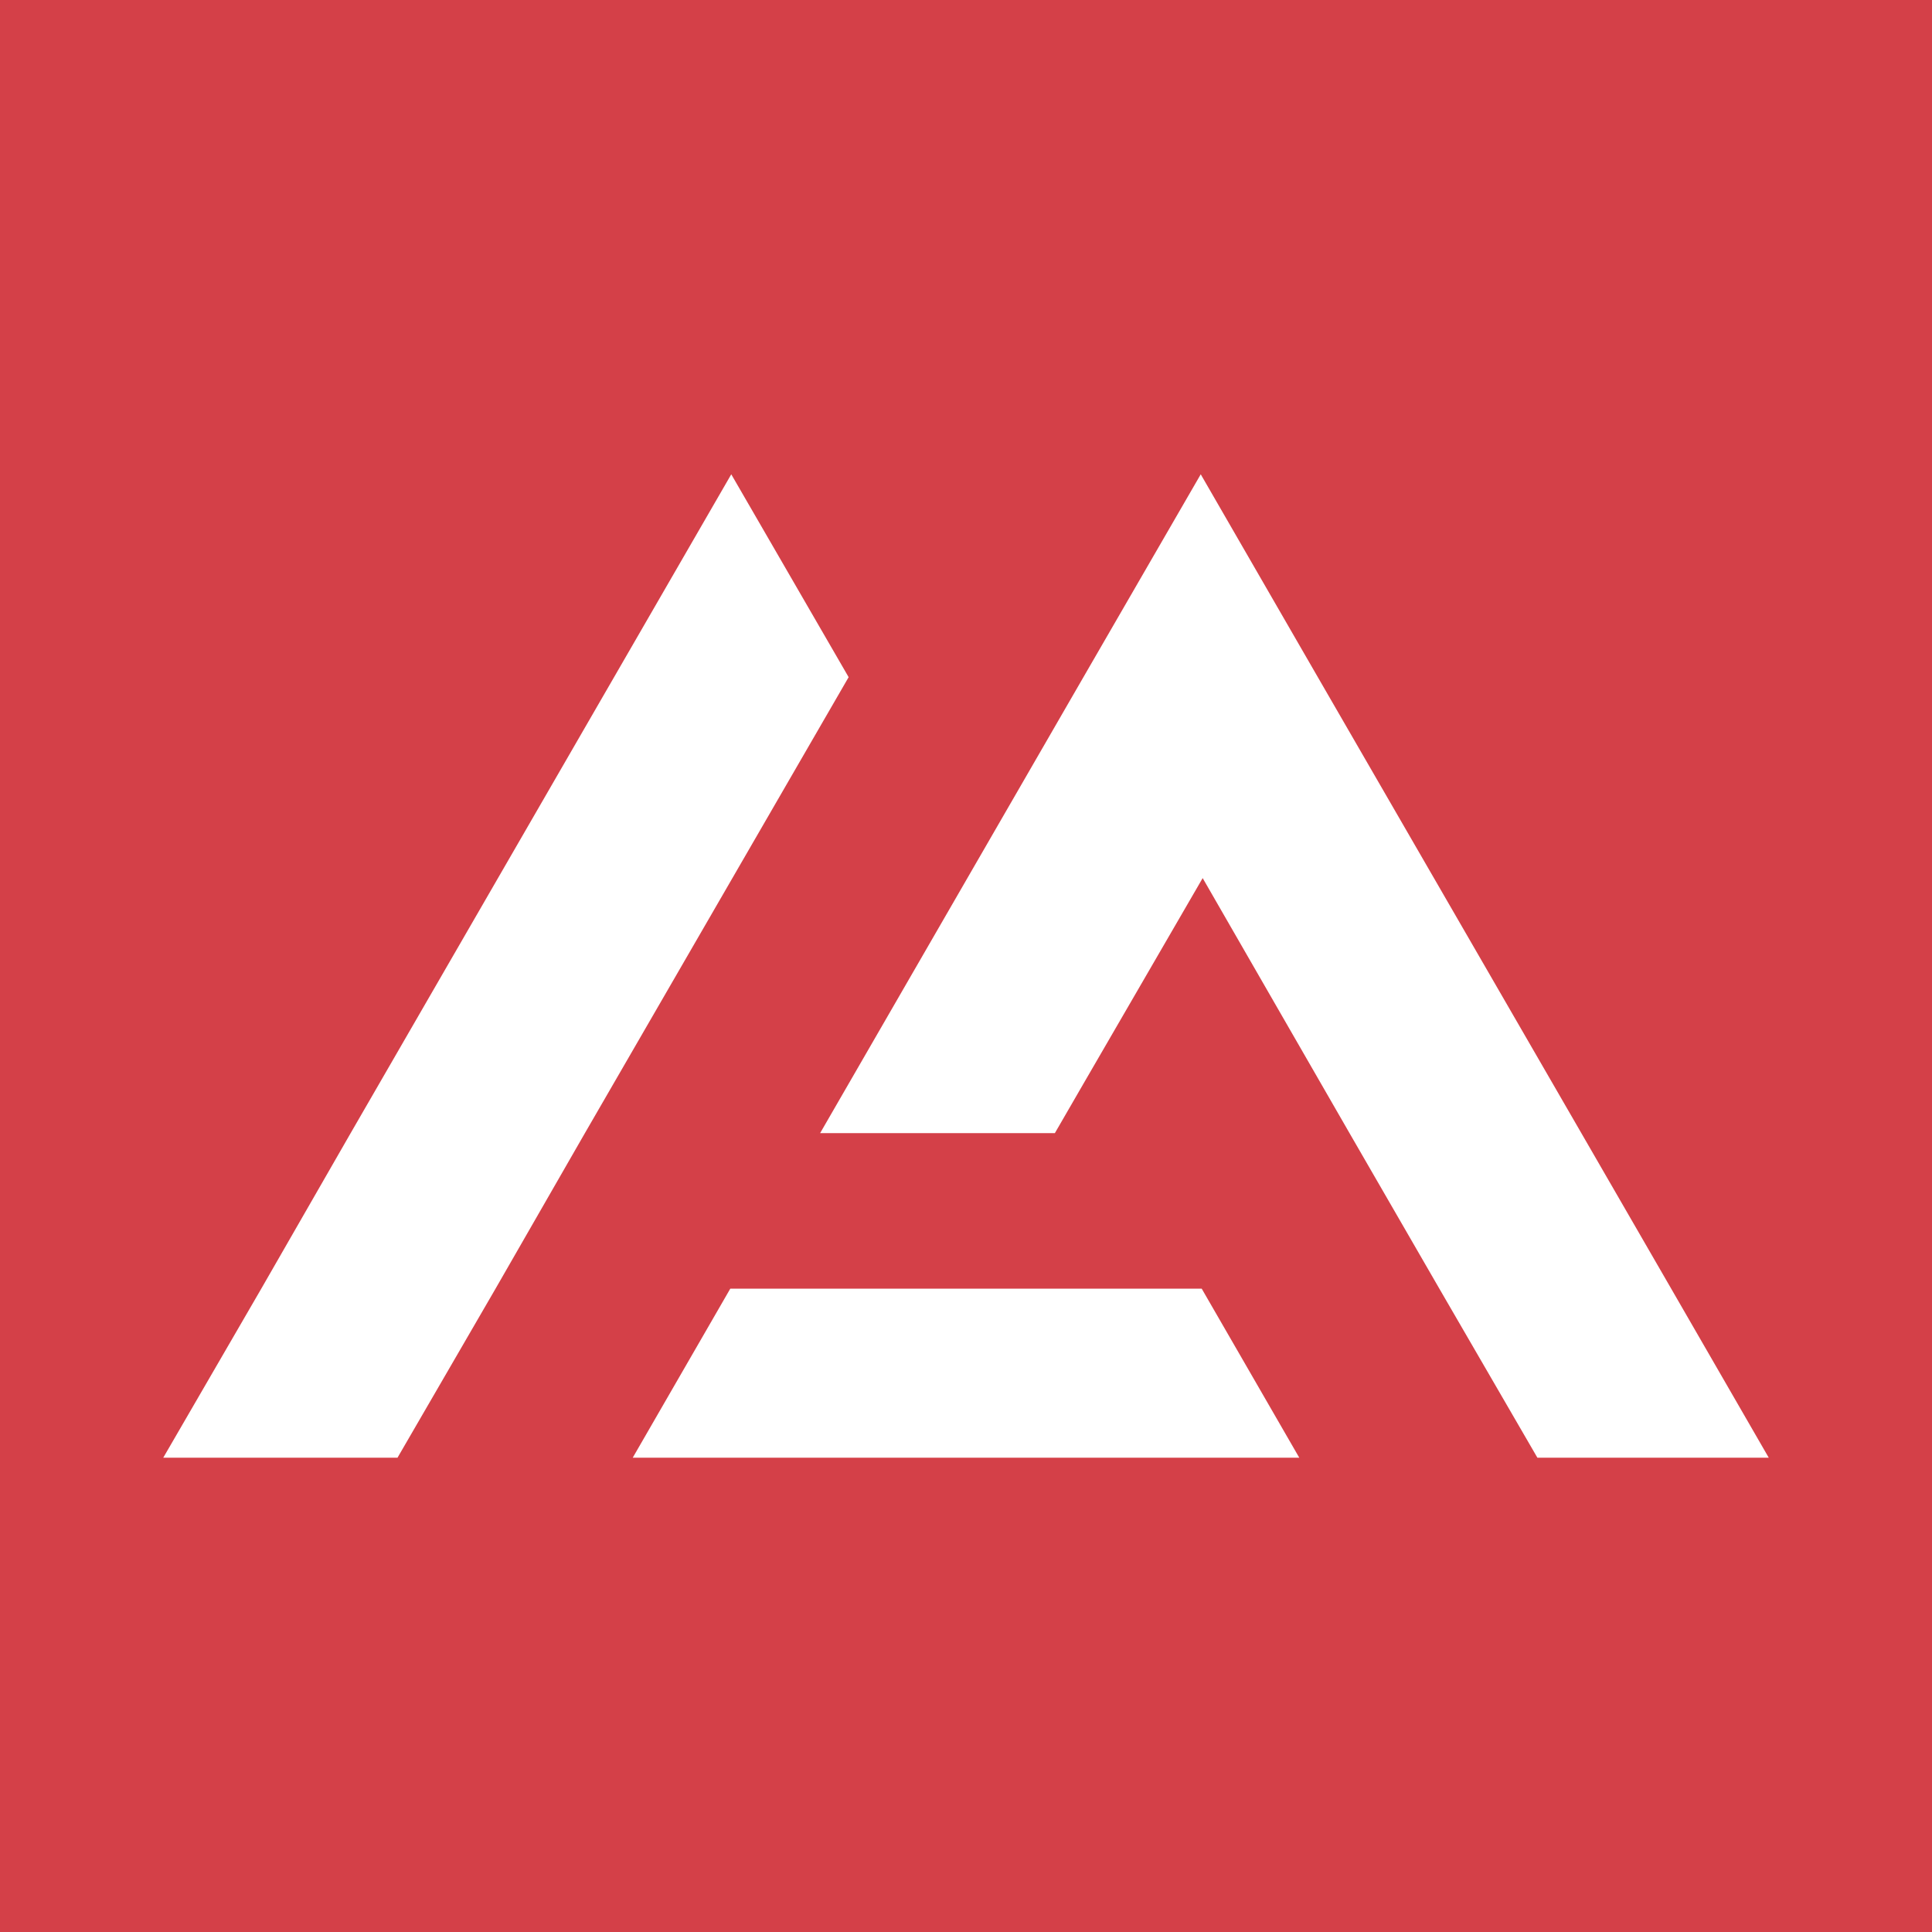 <?xml version="1.0" encoding="UTF-8"?>
<svg id="Layer_1" xmlns="http://www.w3.org/2000/svg" width="400" height="400" version="1.1" viewBox="0 0 400 400">
  <!-- Generator: Adobe Illustrator 29.1.0, SVG Export Plug-In . SVG Version: 2.1.0 Build 142)  -->
  <defs>
    <style>
      .st0 {
        fill: #fff;
      }

      .st1 {
        fill: #d44048;
      }
    </style>
  </defs>
  <rect class="st1" x="-146.8" y="-46.2" width="693.7" height="483.9"/>
  <g>
    <polygon class="st0" points="175.7 140.2 121.1 234.6 102.6 266.8 82.3 301.8 33.8 301.8 54.1 266.8 72.6 234.6 151.4 98.2 175.7 140.2"/>
    <polygon class="st0" points="269 301.8 131 301.8 151.2 266.8 248.8 266.8 269 301.8"/>
    <polygon class="st0" points="366.2 301.8 318.3 301.8 298 266.8 279.4 234.6 249 181.8 224.3 224.4 218.4 234.6 169.8 234.6 200 182.3 224.6 139.7 248.6 98.2 272.9 140.3 327.4 234.6 346 266.8 366.2 301.8"/>
  </g>
</svg>
